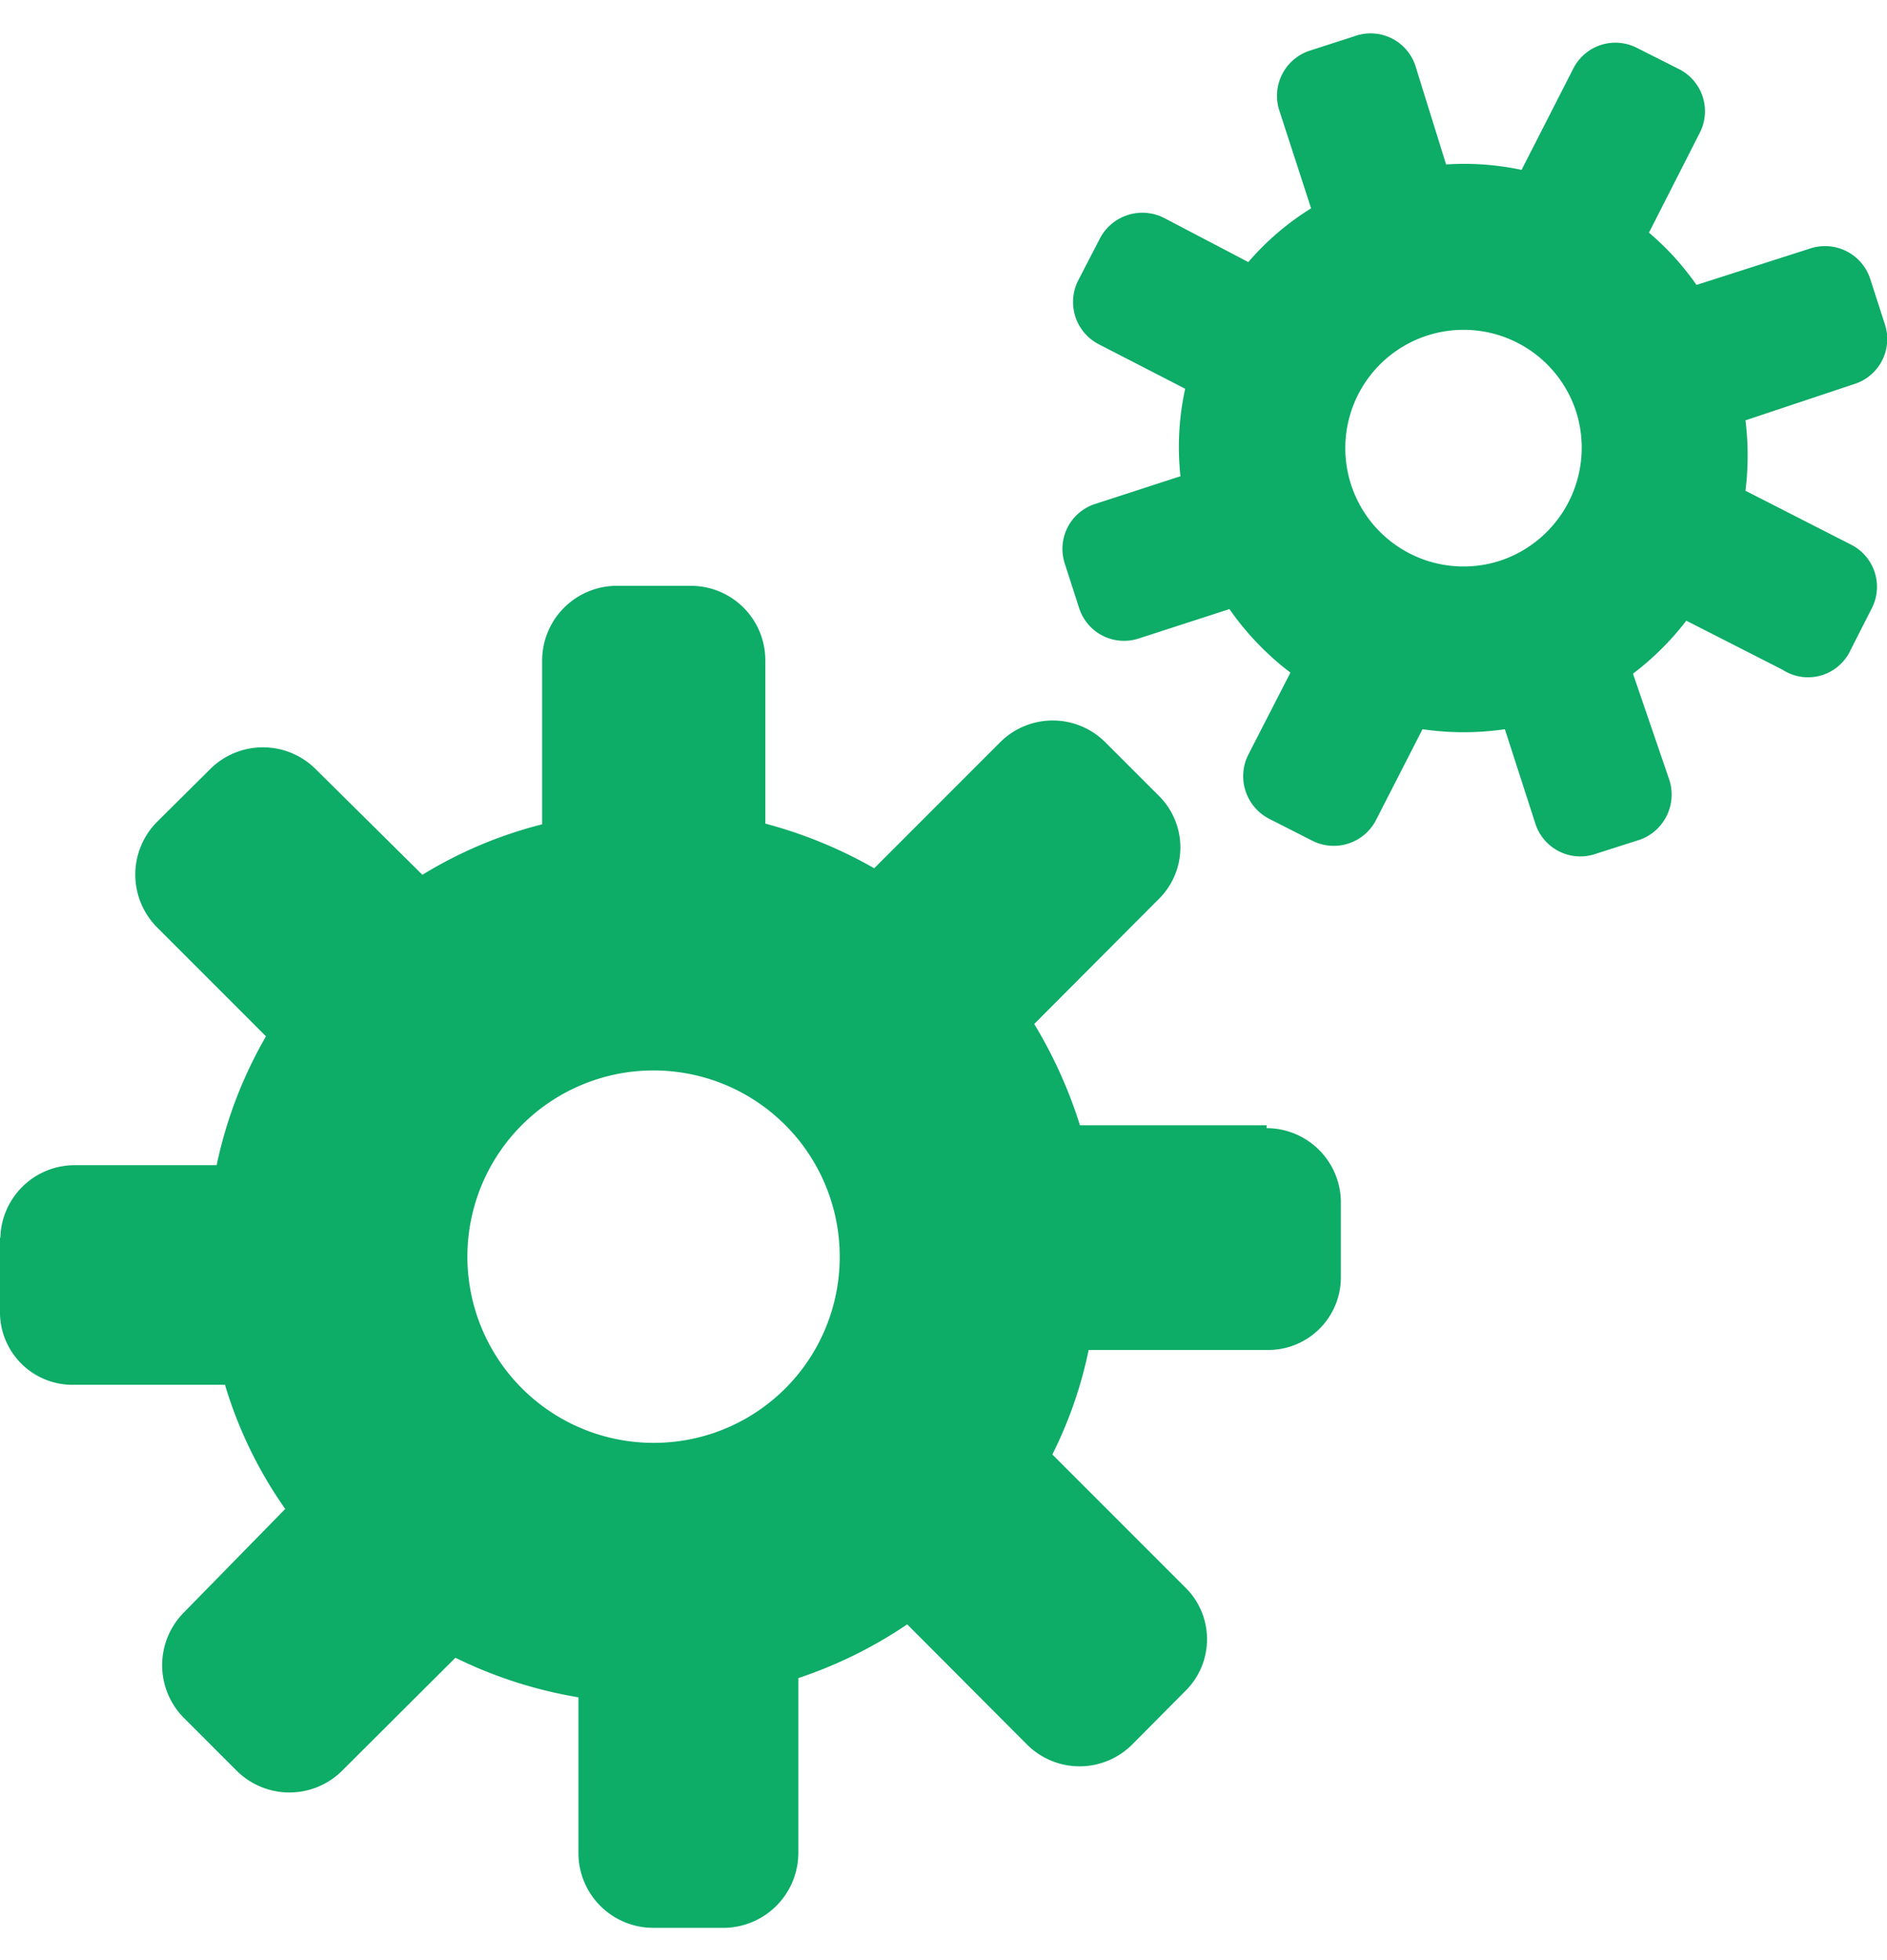 <svg xmlns="http://www.w3.org/2000/svg" width="52" height="54" viewBox="0 0 52 54">
  <g>
    <g>
      <path d="M34.91,31H29.76a12.76,12.76,0,0,0-1.26-2.79l3.41-3.42a2,2,0,0,0,0-2.89h0l-1.45-1.45a2.05,2.05,0,0,0-2.9,0l-3.47,3.47a12.51,12.51,0,0,0-3-1.23V18.2A2.05,2.05,0,0,0,19,16.14H16.94a2.06,2.06,0,0,0-2,2.06v4.51a11.86,11.86,0,0,0-3.3,1.39L8.7,21.19a2.06,2.06,0,0,0-2.91,0L4.33,22.64a2.06,2.06,0,0,0,0,2.91l3,3a12,12,0,0,0-1.36,3.55H2.07a2.05,2.05,0,0,0-2.06,2H0v2a2,2,0,0,0,2.06,2.05H6.2a11.79,11.79,0,0,0,1.66,3.42L5.07,44.42a2.06,2.06,0,0,0,0,2.91l1.45,1.45a2.06,2.06,0,0,0,2.91,0l3.12-3.11a12.22,12.22,0,0,0,3.39,1.09v4.29A2.06,2.06,0,0,0,18,53.11H20a2.07,2.07,0,0,0,2-2.06V46.23A12.21,12.21,0,0,0,25,44.75l3.3,3.31a2.05,2.05,0,0,0,2.9,0l1.45-1.46a2,2,0,0,0,0-2.88l0,0L29,40.07a11.71,11.71,0,0,0,1-2.88h4.9a2,2,0,0,0,2.05-2h0V33.08a2.05,2.05,0,0,0-2.05-2ZM18,39.75a5.13,5.13,0,1,1,5.14-5.13A5.12,5.12,0,0,1,18,39.75Z" style="fill: #0dac67"/>
      <path d="M49.87,6.85l-3.12,1a7.45,7.45,0,0,0-1.31-1.44l1.4-2.75a1.3,1.3,0,0,0-.56-1.75h0l-1.17-.59a1.3,1.3,0,0,0-1.75.56h0L41.93,4.68a7.63,7.63,0,0,0-2.08-.15L39,1.8A1.3,1.3,0,0,0,37.32,1l-1.24.4A1.31,1.31,0,0,0,35.24,3l.89,2.74A7.42,7.42,0,0,0,34.4,7.22L32.07,6a1.32,1.32,0,0,0-1.76.57l-.6,1.16a1.31,1.31,0,0,0,.58,1.76l2.37,1.22a7.5,7.5,0,0,0-.13,2.41l-2.34.76a1.3,1.3,0,0,0-.85,1.64h0l.4,1.24a1.3,1.3,0,0,0,1.64.83h0l2.5-.81a7.76,7.76,0,0,0,1.68,1.75l-1.15,2.24A1.32,1.32,0,0,0,35,22.57l1.16.59a1.31,1.31,0,0,0,1.76-.57l1.28-2.5a7.85,7.85,0,0,0,2.27,0l.84,2.6a1.3,1.3,0,0,0,1.64.84h0l1.25-.4A1.32,1.32,0,0,0,46,21.48l-1-2.92a7.82,7.82,0,0,0,1.47-1.46l2.65,1.35A1.29,1.29,0,0,0,51,17.9v0l.59-1.16A1.3,1.3,0,0,0,51,15h0l-2.9-1.48a7.87,7.87,0,0,0,0-1.94l3-1a1.3,1.3,0,0,0,.84-1.65l-.4-1.24A1.31,1.31,0,0,0,49.87,6.85Zm-8.54,8.6a3.26,3.26,0,1,1,2.1-4.12,3.28,3.28,0,0,1-2.1,4.12Z" style="fill: #0dac67"/>
    </g>
    <rect width="52" height="54" style="fill: none"/>
  </g>
</svg>

